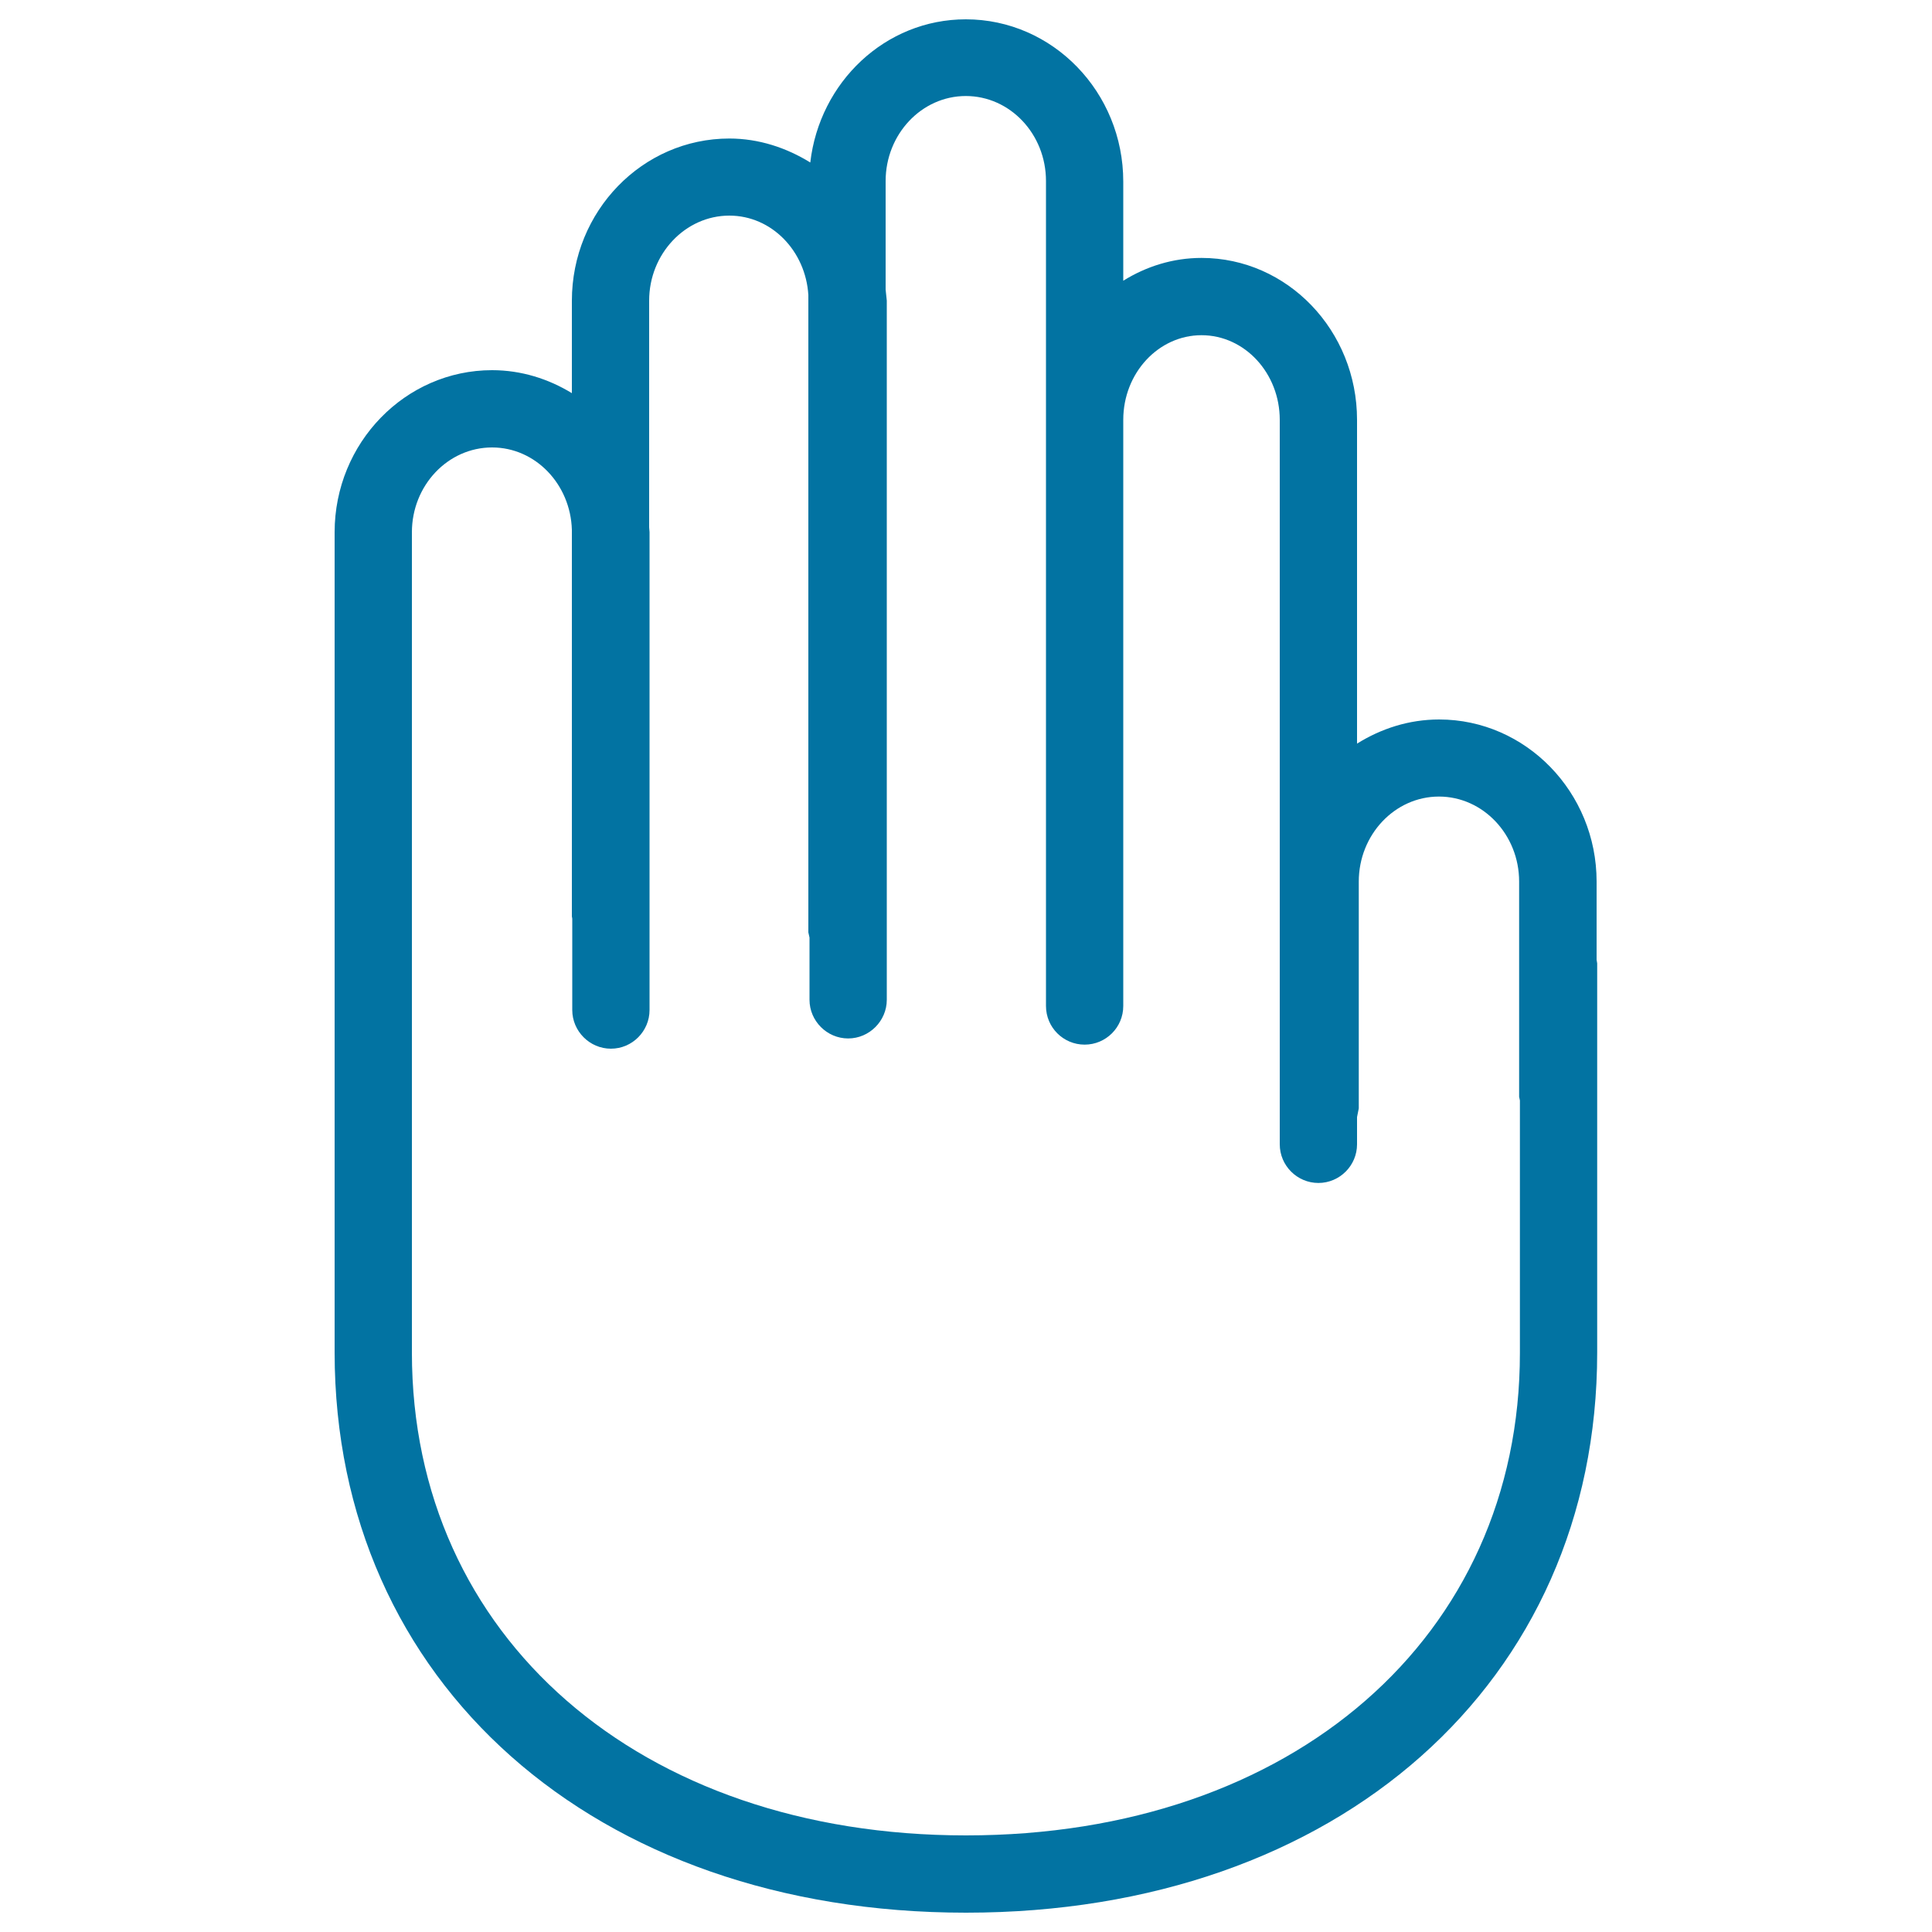 <svg xmlns="http://www.w3.org/2000/svg" viewBox="0 0 1000 1000" style="fill:#0273a2">
<title>Hand Showing Palm Outline SVG icon</title>
<g><g><path d="M826.4,496.8v-40.5c0-46.2-36.6-83.9-81.5-83.9c-15.6,0-30,4.7-42.5,12.5V217.3c0-46.2-36-83.8-80.5-83.8c-14.8,0-28.6,4.4-40.5,11.8V94c0-46.3-36.5-84-81.5-84c-41.7,0-75.7,32.5-80.5,74.1c-12.3-7.6-26.6-12.4-41.9-12.4c-45,0-81.5,37.6-81.5,84v47.8c-12.1-7.4-26.2-11.9-41.3-11.9c-44.9,0-81.5,37.6-81.5,83.9v157.6v217.3v49.7C173.3,870.8,307.6,990,500,990c192.4,0,326.7-119.2,326.7-289.9V498.6L826.4,496.8z M500,950c-168.9,0-286.8-102.8-286.8-249.9v-49.7V433.1V275.5c0-24.2,18.6-43.9,41.5-43.9c22.5,0,40.6,19.1,41.3,42.6v200.1l0.2,1.2v47.3c0,10.9,9,20,20,20c11.1,0,20-9.1,20-20V275.4L336,273V155.6c0-24.2,18.7-44,41.5-44c21.9,0,39.5,18.3,40.9,41.1v329.9l0.6,2.7v32.2c0,10.9,9,20,20,20c11,0,20-9.1,20-20V155.6l-0.6-5.7V93.7c0-24.2,18.6-44,41.5-44c22.9,0,41.5,19.7,41.5,44V217v224.6v79.1c0,11.1,9,20,20,20c11,0,20-8.9,20-20v-79.1V217.3c0-24.2,18.2-43.8,40.5-43.8c22.4,0,40.5,19.7,40.5,43.8v375c0,11,9,20,20,20s20-9,20-20v-14.1l0.9-4.5V456.3c0-24.2,18.6-44,41.5-44c22.8,0,41.5,19.7,41.5,44v111.4l0.4,1.9v130.6C786.8,847.2,669,950,500,950z"/></g></g>
</svg>